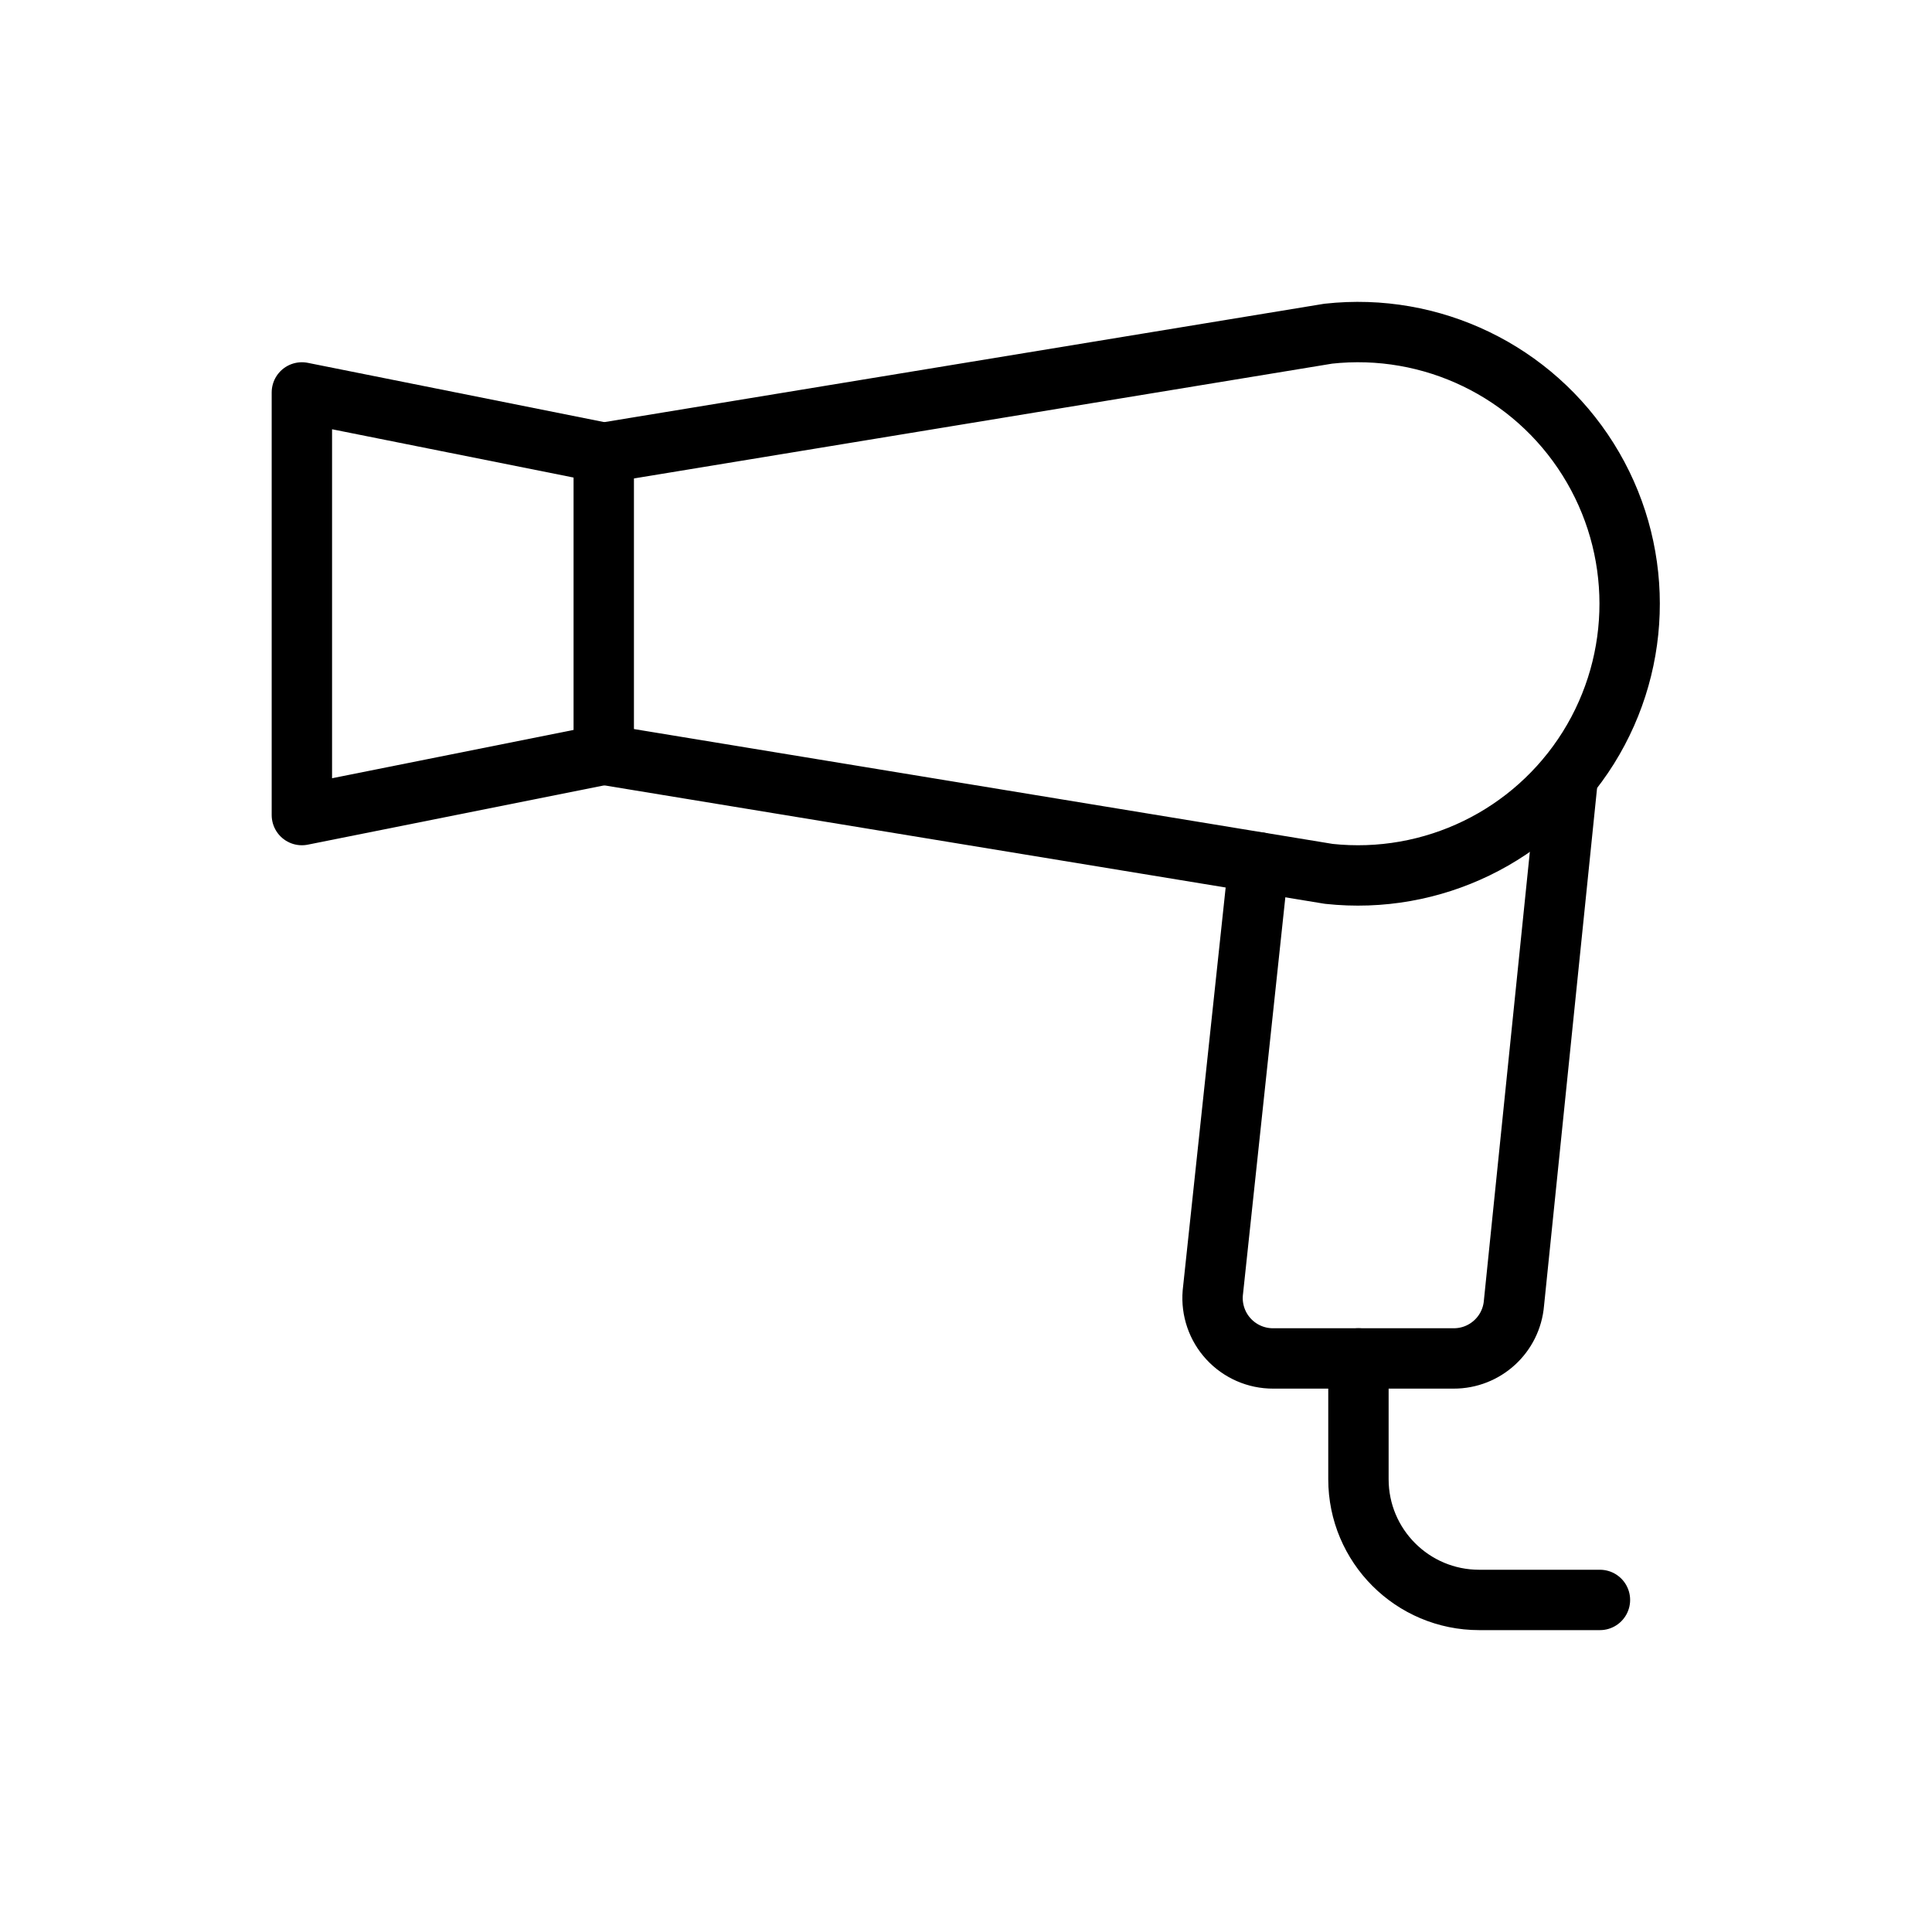 <svg width="32" height="32" viewBox="0 0 32 32" fill="none" xmlns="http://www.w3.org/2000/svg">
<path fill-rule="evenodd" clip-rule="evenodd" d="M10 12.5L5 13.5V6.5L10 7.5V12.5V12.5Z" stroke="black" stroke-linecap="round" stroke-linejoin="round"/>
<path d="M10 7.5L22 5.527C23.714 5.338 25.386 6.146 26.303 7.607C27.22 9.067 27.222 10.923 26.308 12.386C25.393 13.848 23.724 14.659 22.009 14.474L10 12.5" stroke="black" stroke-linecap="round" stroke-linejoin="round"/>
<path d="M25.969 12.866L25.076 21.583C25.033 22.103 24.597 22.502 24.076 22.5H21.087C20.807 22.501 20.539 22.384 20.349 22.178C20.159 21.973 20.064 21.696 20.087 21.417L20.848 14.284" stroke="black" stroke-linecap="round" stroke-linejoin="round"/>
<path d="M26.5 26.5H24.5C23.395 26.5 22.5 25.605 22.5 24.5V22.5" stroke="black" stroke-linecap="round" stroke-linejoin="round"/>
</svg>
